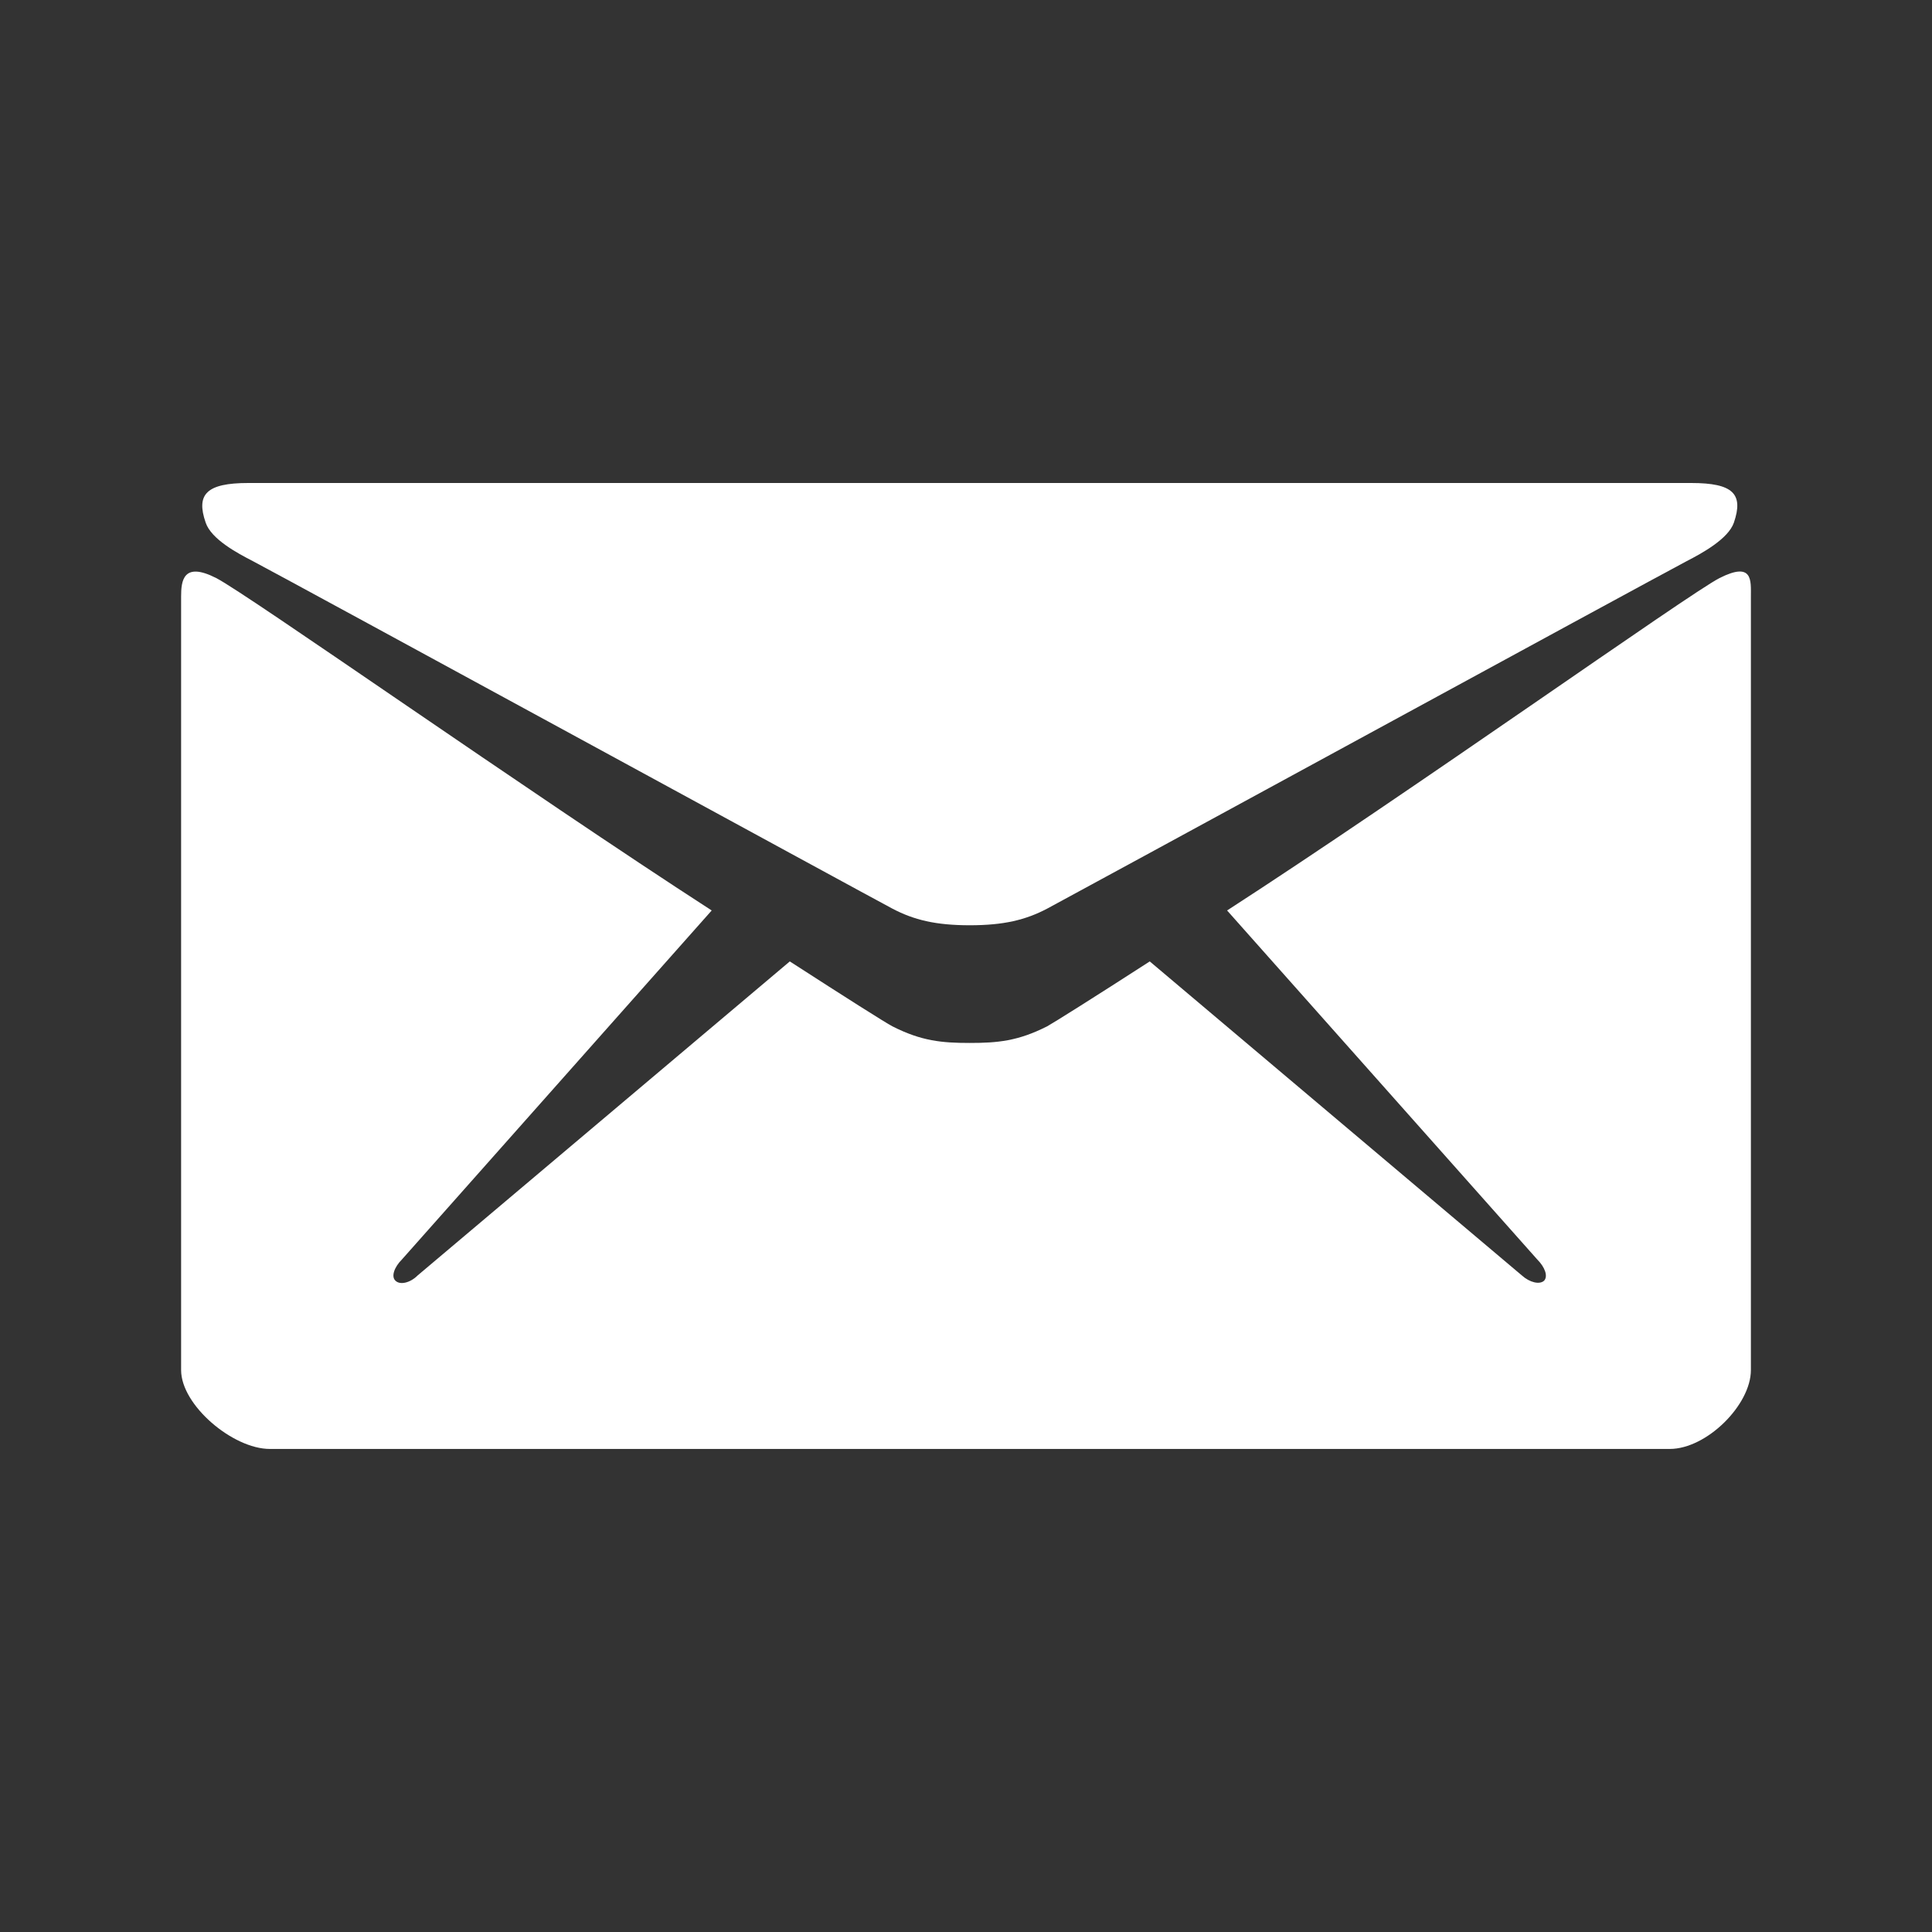 <svg width="35" height="35" viewBox="0 0 35 35" fill="none" xmlns="http://www.w3.org/2000/svg">
<rect x="0" y="0" width="35" height="35" fill="#333333" stroke="none"/>
<path d="M4.58 10.165C5.332 10.562 15.777 16.256 16.167 16.461C16.557 16.666 16.953 16.762 17.568 16.762C18.184 16.762 18.58 16.666 18.97 16.461C19.359 16.256 29.805 10.562 30.557 10.165C30.837 10.021 31.309 9.762 31.411 9.468C31.589 8.948 31.398 8.75 30.639 8.75H4.498C3.739 8.75 3.548 8.955 3.726 9.468C3.828 9.769 4.3 10.021 4.58 10.165Z" fill="white"/>
<path d="M31.151 10.472C30.591 10.759 25.56 14.341 22.23 16.494L27.85 22.818C27.986 22.954 28.048 23.119 27.973 23.201C27.891 23.276 27.713 23.235 27.569 23.105L20.829 17.417C19.811 18.074 19.093 18.525 18.97 18.593C18.443 18.86 18.074 18.894 17.568 18.894C17.062 18.894 16.693 18.86 16.167 18.593C16.037 18.525 15.326 18.074 14.308 17.417L7.567 23.105C7.431 23.242 7.246 23.283 7.164 23.201C7.082 23.125 7.144 22.954 7.28 22.818L12.893 16.494C9.563 14.341 4.478 10.759 3.917 10.472C3.315 10.165 3.281 10.527 3.281 10.807V24.821C3.281 25.456 4.218 26.249 4.888 26.249H30.249C30.919 26.249 31.719 25.45 31.719 24.821V10.807C31.719 10.52 31.76 10.165 31.151 10.472Z" fill="white"/>
</svg>
